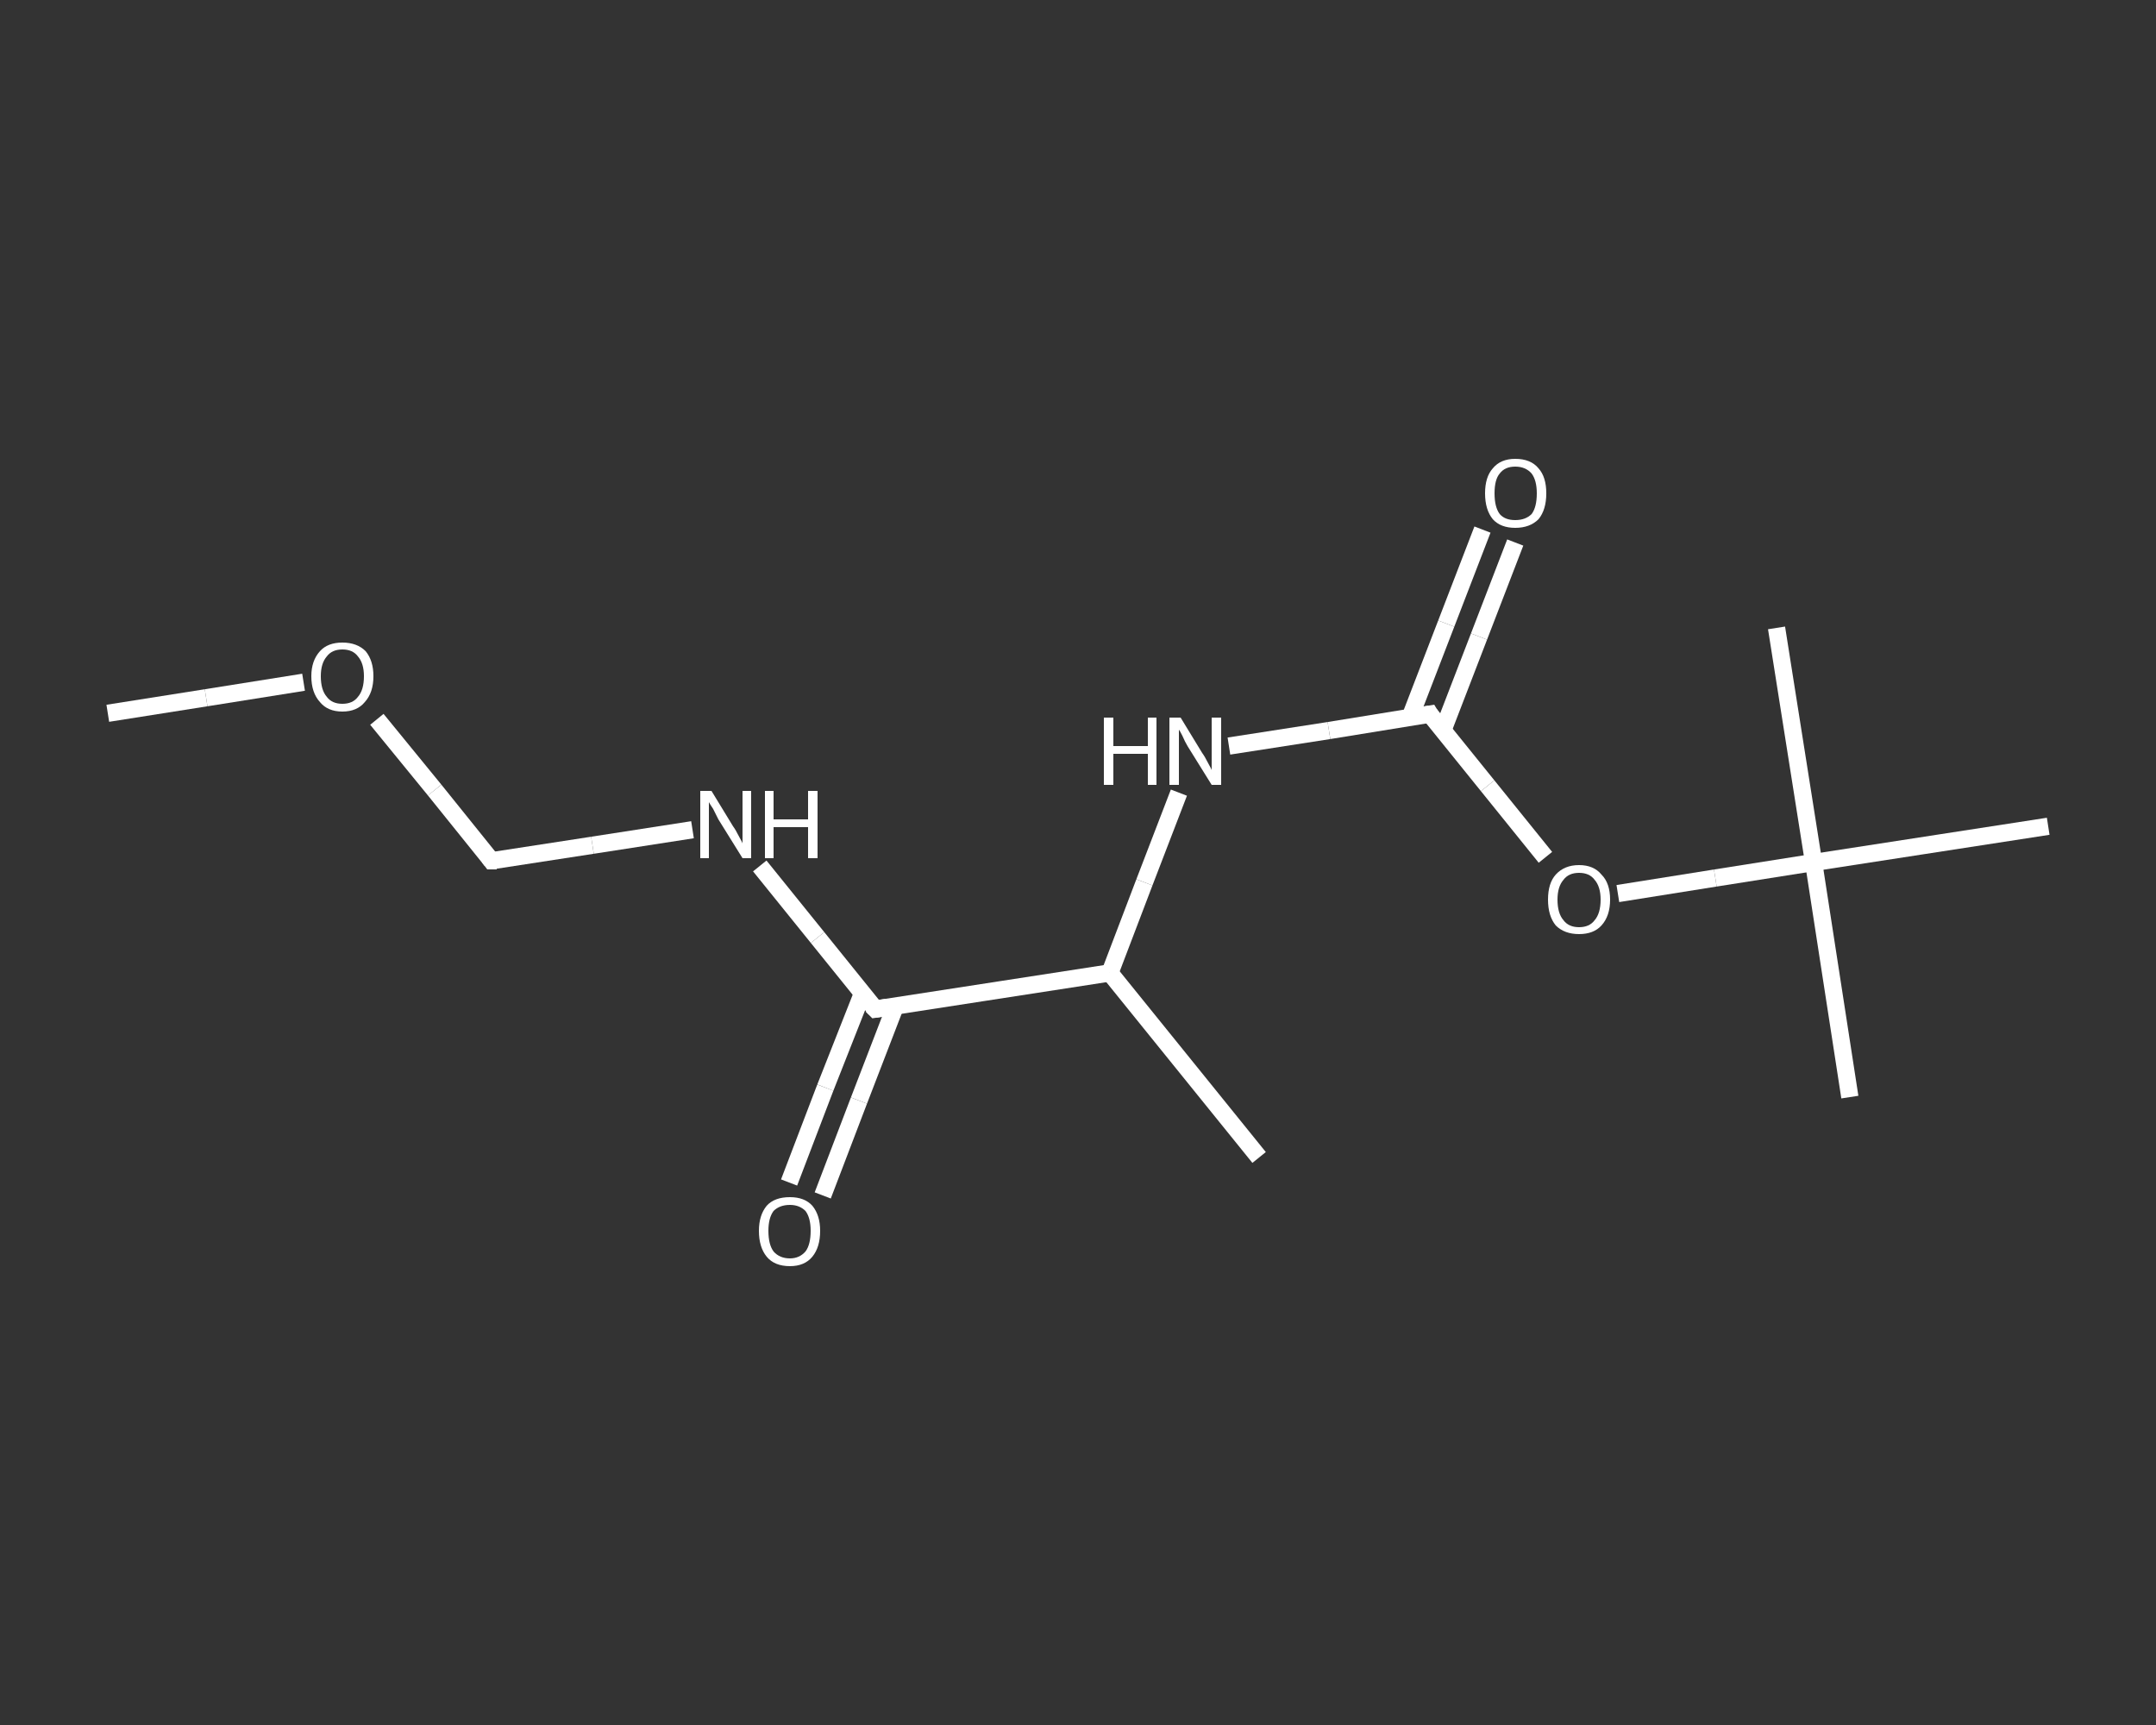 <?xml version='1.0' encoding='iso-8859-1'?>
<svg version='1.1' baseProfile='full'
              xmlns='http://www.w3.org/2000/svg'
                      xmlns:rdkit='http://www.rdkit.org/xml'
                      xmlns:xlink='http://www.w3.org/1999/xlink'
                  xml:space='preserve'
width='250px' height='200px' viewBox='0 0 250 200'>
<rect x="0" y="0" width="250" height="200" fill="#333333" stroke="none"/>
<!-- END OF HEADER -->
<rect style='opacity:1.0;fill:transparent;stroke:none' width='250.0' height='200.0' x='0.0' y='0.0'> </rect>
<path class='bond-0 atom-0 atom-1' d='M 12.5,82.7 L 23.9,80.9' style='fill:none;fill-rule:evenodd;stroke:#FFFFFF;stroke-width:2.0px;stroke-linecap:butt;stroke-linejoin:miter;stroke-opacity:1' />
<path class='bond-0 atom-0 atom-1' d='M 23.9,80.9 L 35.2,79.1' style='fill:none;fill-rule:evenodd;stroke:#FFFFFF;stroke-width:2.0px;stroke-linecap:butt;stroke-linejoin:miter;stroke-opacity:1' />
<path class='bond-1 atom-1 atom-2' d='M 43.7,83.4 L 50.4,91.6' style='fill:none;fill-rule:evenodd;stroke:#FFFFFF;stroke-width:2.0px;stroke-linecap:butt;stroke-linejoin:miter;stroke-opacity:1' />
<path class='bond-1 atom-1 atom-2' d='M 50.4,91.6 L 57.0,99.8' style='fill:none;fill-rule:evenodd;stroke:#FFFFFF;stroke-width:2.0px;stroke-linecap:butt;stroke-linejoin:miter;stroke-opacity:1' />
<path class='bond-2 atom-2 atom-3' d='M 57.0,99.8 L 68.7,98.0' style='fill:none;fill-rule:evenodd;stroke:#FFFFFF;stroke-width:2.0px;stroke-linecap:butt;stroke-linejoin:miter;stroke-opacity:1' />
<path class='bond-2 atom-2 atom-3' d='M 68.7,98.0 L 80.3,96.2' style='fill:none;fill-rule:evenodd;stroke:#FFFFFF;stroke-width:2.0px;stroke-linecap:butt;stroke-linejoin:miter;stroke-opacity:1' />
<path class='bond-3 atom-3 atom-4' d='M 88.1,100.4 L 94.8,108.7' style='fill:none;fill-rule:evenodd;stroke:#FFFFFF;stroke-width:2.0px;stroke-linecap:butt;stroke-linejoin:miter;stroke-opacity:1' />
<path class='bond-3 atom-3 atom-4' d='M 94.8,108.7 L 101.5,117.0' style='fill:none;fill-rule:evenodd;stroke:#FFFFFF;stroke-width:2.0px;stroke-linecap:butt;stroke-linejoin:miter;stroke-opacity:1' />
<path class='bond-4 atom-4 atom-5' d='M 100.0,115.2 L 95.7,126.1' style='fill:none;fill-rule:evenodd;stroke:#FFFFFF;stroke-width:2.0px;stroke-linecap:butt;stroke-linejoin:miter;stroke-opacity:1' />
<path class='bond-4 atom-4 atom-5' d='M 95.7,126.1 L 91.5,137.1' style='fill:none;fill-rule:evenodd;stroke:#FFFFFF;stroke-width:2.0px;stroke-linecap:butt;stroke-linejoin:miter;stroke-opacity:1' />
<path class='bond-4 atom-4 atom-5' d='M 103.8,116.7 L 99.6,127.6' style='fill:none;fill-rule:evenodd;stroke:#FFFFFF;stroke-width:2.0px;stroke-linecap:butt;stroke-linejoin:miter;stroke-opacity:1' />
<path class='bond-4 atom-4 atom-5' d='M 99.6,127.6 L 95.4,138.6' style='fill:none;fill-rule:evenodd;stroke:#FFFFFF;stroke-width:2.0px;stroke-linecap:butt;stroke-linejoin:miter;stroke-opacity:1' />
<path class='bond-5 atom-4 atom-6' d='M 101.5,117.0 L 128.7,112.8' style='fill:none;fill-rule:evenodd;stroke:#FFFFFF;stroke-width:2.0px;stroke-linecap:butt;stroke-linejoin:miter;stroke-opacity:1' />
<path class='bond-6 atom-6 atom-7' d='M 128.7,112.8 L 146.0,134.2' style='fill:none;fill-rule:evenodd;stroke:#FFFFFF;stroke-width:2.0px;stroke-linecap:butt;stroke-linejoin:miter;stroke-opacity:1' />
<path class='bond-7 atom-6 atom-8' d='M 128.7,112.8 L 132.7,102.3' style='fill:none;fill-rule:evenodd;stroke:#FFFFFF;stroke-width:2.0px;stroke-linecap:butt;stroke-linejoin:miter;stroke-opacity:1' />
<path class='bond-7 atom-6 atom-8' d='M 132.7,102.3 L 136.7,91.9' style='fill:none;fill-rule:evenodd;stroke:#FFFFFF;stroke-width:2.0px;stroke-linecap:butt;stroke-linejoin:miter;stroke-opacity:1' />
<path class='bond-8 atom-8 atom-9' d='M 142.5,86.5 L 154.1,84.7' style='fill:none;fill-rule:evenodd;stroke:#FFFFFF;stroke-width:2.0px;stroke-linecap:butt;stroke-linejoin:miter;stroke-opacity:1' />
<path class='bond-8 atom-8 atom-9' d='M 154.1,84.7 L 165.8,82.8' style='fill:none;fill-rule:evenodd;stroke:#FFFFFF;stroke-width:2.0px;stroke-linecap:butt;stroke-linejoin:miter;stroke-opacity:1' />
<path class='bond-9 atom-9 atom-10' d='M 167.3,84.7 L 171.5,73.8' style='fill:none;fill-rule:evenodd;stroke:#FFFFFF;stroke-width:2.0px;stroke-linecap:butt;stroke-linejoin:miter;stroke-opacity:1' />
<path class='bond-9 atom-9 atom-10' d='M 171.5,73.8 L 175.7,62.9' style='fill:none;fill-rule:evenodd;stroke:#FFFFFF;stroke-width:2.0px;stroke-linecap:butt;stroke-linejoin:miter;stroke-opacity:1' />
<path class='bond-9 atom-9 atom-10' d='M 163.5,83.2 L 167.7,72.3' style='fill:none;fill-rule:evenodd;stroke:#FFFFFF;stroke-width:2.0px;stroke-linecap:butt;stroke-linejoin:miter;stroke-opacity:1' />
<path class='bond-9 atom-9 atom-10' d='M 167.7,72.3 L 171.9,61.4' style='fill:none;fill-rule:evenodd;stroke:#FFFFFF;stroke-width:2.0px;stroke-linecap:butt;stroke-linejoin:miter;stroke-opacity:1' />
<path class='bond-10 atom-9 atom-11' d='M 165.8,82.8 L 172.5,91.1' style='fill:none;fill-rule:evenodd;stroke:#FFFFFF;stroke-width:2.0px;stroke-linecap:butt;stroke-linejoin:miter;stroke-opacity:1' />
<path class='bond-10 atom-9 atom-11' d='M 172.5,91.1 L 179.2,99.4' style='fill:none;fill-rule:evenodd;stroke:#FFFFFF;stroke-width:2.0px;stroke-linecap:butt;stroke-linejoin:miter;stroke-opacity:1' />
<path class='bond-11 atom-11 atom-12' d='M 187.6,103.6 L 198.9,101.8' style='fill:none;fill-rule:evenodd;stroke:#FFFFFF;stroke-width:2.0px;stroke-linecap:butt;stroke-linejoin:miter;stroke-opacity:1' />
<path class='bond-11 atom-11 atom-12' d='M 198.9,101.8 L 210.3,100.0' style='fill:none;fill-rule:evenodd;stroke:#FFFFFF;stroke-width:2.0px;stroke-linecap:butt;stroke-linejoin:miter;stroke-opacity:1' />
<path class='bond-12 atom-12 atom-13' d='M 210.3,100.0 L 214.5,127.2' style='fill:none;fill-rule:evenodd;stroke:#FFFFFF;stroke-width:2.0px;stroke-linecap:butt;stroke-linejoin:miter;stroke-opacity:1' />
<path class='bond-13 atom-12 atom-14' d='M 210.3,100.0 L 206.0,72.8' style='fill:none;fill-rule:evenodd;stroke:#FFFFFF;stroke-width:2.0px;stroke-linecap:butt;stroke-linejoin:miter;stroke-opacity:1' />
<path class='bond-14 atom-12 atom-15' d='M 210.3,100.0 L 237.5,95.8' style='fill:none;fill-rule:evenodd;stroke:#FFFFFF;stroke-width:2.0px;stroke-linecap:butt;stroke-linejoin:miter;stroke-opacity:1' />
<path d='M 56.7,99.4 L 57.0,99.8 L 57.6,99.8' style='fill:none;stroke:#FFFFFF;stroke-width:2.0px;stroke-linecap:butt;stroke-linejoin:miter;stroke-opacity:1;' />
<path d='M 101.1,116.6 L 101.5,117.0 L 102.8,116.8' style='fill:none;stroke:#FFFFFF;stroke-width:2.0px;stroke-linecap:butt;stroke-linejoin:miter;stroke-opacity:1;' />
<path d='M 165.2,82.9 L 165.8,82.8 L 166.1,83.3' style='fill:none;stroke:#FFFFFF;stroke-width:2.0px;stroke-linecap:butt;stroke-linejoin:miter;stroke-opacity:1;' />
<path class='atom-1' d='M 36.1 78.4
Q 36.1 76.6, 37.1 75.5
Q 38.0 74.5, 39.7 74.5
Q 41.4 74.5, 42.4 75.5
Q 43.3 76.6, 43.3 78.4
Q 43.3 80.3, 42.3 81.4
Q 41.4 82.5, 39.7 82.5
Q 38.0 82.5, 37.1 81.4
Q 36.1 80.3, 36.1 78.4
M 39.7 81.6
Q 40.9 81.6, 41.5 80.8
Q 42.2 80.0, 42.2 78.4
Q 42.2 76.9, 41.5 76.1
Q 40.9 75.3, 39.7 75.3
Q 38.5 75.3, 37.9 76.1
Q 37.2 76.9, 37.2 78.4
Q 37.2 80.0, 37.9 80.8
Q 38.5 81.6, 39.7 81.6
' fill='#FFFFFF'/>
<path class='atom-3' d='M 82.5 91.7
L 85.0 95.8
Q 85.3 96.2, 85.7 97.0
Q 86.1 97.7, 86.1 97.8
L 86.1 91.7
L 87.1 91.7
L 87.1 99.5
L 86.1 99.5
L 83.3 95.0
Q 83.0 94.4, 82.7 93.8
Q 82.3 93.2, 82.2 93.0
L 82.2 99.5
L 81.2 99.5
L 81.2 91.7
L 82.5 91.7
' fill='#FFFFFF'/>
<path class='atom-3' d='M 88.7 91.7
L 89.7 91.7
L 89.7 95.0
L 93.7 95.0
L 93.7 91.7
L 94.8 91.7
L 94.8 99.5
L 93.7 99.5
L 93.7 95.9
L 89.7 95.9
L 89.7 99.5
L 88.7 99.5
L 88.7 91.7
' fill='#FFFFFF'/>
<path class='atom-5' d='M 88.0 142.7
Q 88.0 140.9, 88.9 139.8
Q 89.8 138.8, 91.6 138.8
Q 93.3 138.8, 94.2 139.8
Q 95.1 140.9, 95.1 142.7
Q 95.1 144.6, 94.2 145.7
Q 93.3 146.8, 91.6 146.8
Q 89.8 146.8, 88.9 145.7
Q 88.0 144.6, 88.0 142.7
M 91.6 145.9
Q 92.7 145.9, 93.4 145.1
Q 94.0 144.3, 94.0 142.7
Q 94.0 141.2, 93.4 140.4
Q 92.7 139.7, 91.6 139.7
Q 90.4 139.7, 89.7 140.4
Q 89.1 141.2, 89.1 142.7
Q 89.1 144.3, 89.7 145.1
Q 90.4 145.9, 91.6 145.9
' fill='#FFFFFF'/>
<path class='atom-8' d='M 128.0 83.2
L 129.1 83.2
L 129.1 86.5
L 133.1 86.5
L 133.1 83.2
L 134.1 83.2
L 134.1 91.0
L 133.1 91.0
L 133.1 87.4
L 129.1 87.4
L 129.1 91.0
L 128.0 91.0
L 128.0 83.2
' fill='#FFFFFF'/>
<path class='atom-8' d='M 136.9 83.2
L 139.4 87.3
Q 139.7 87.7, 140.1 88.5
Q 140.5 89.2, 140.5 89.3
L 140.5 83.2
L 141.6 83.2
L 141.6 91.0
L 140.5 91.0
L 137.7 86.5
Q 137.4 86.0, 137.1 85.3
Q 136.8 84.7, 136.7 84.6
L 136.7 91.0
L 135.6 91.0
L 135.6 83.2
L 136.9 83.2
' fill='#FFFFFF'/>
<path class='atom-10' d='M 172.2 57.2
Q 172.2 55.3, 173.1 54.3
Q 174.0 53.2, 175.7 53.2
Q 177.5 53.2, 178.4 54.3
Q 179.3 55.3, 179.3 57.2
Q 179.3 59.1, 178.4 60.2
Q 177.4 61.2, 175.7 61.2
Q 174.0 61.2, 173.1 60.2
Q 172.2 59.1, 172.2 57.2
M 175.7 60.3
Q 176.9 60.3, 177.6 59.6
Q 178.2 58.8, 178.2 57.2
Q 178.2 55.7, 177.6 54.9
Q 176.9 54.1, 175.7 54.1
Q 174.5 54.1, 173.9 54.9
Q 173.3 55.6, 173.3 57.2
Q 173.3 58.8, 173.9 59.6
Q 174.5 60.3, 175.7 60.3
' fill='#FFFFFF'/>
<path class='atom-11' d='M 179.5 104.3
Q 179.5 102.4, 180.4 101.4
Q 181.4 100.3, 183.1 100.3
Q 184.8 100.3, 185.7 101.4
Q 186.7 102.4, 186.7 104.3
Q 186.7 106.2, 185.7 107.3
Q 184.8 108.3, 183.1 108.3
Q 181.4 108.3, 180.4 107.3
Q 179.5 106.2, 179.5 104.3
M 183.1 107.5
Q 184.3 107.5, 184.9 106.7
Q 185.6 105.9, 185.6 104.3
Q 185.6 102.8, 184.9 102.0
Q 184.3 101.2, 183.1 101.2
Q 181.9 101.2, 181.3 102.0
Q 180.6 102.8, 180.6 104.3
Q 180.6 105.9, 181.3 106.7
Q 181.9 107.5, 183.1 107.5
' fill='#FFFFFF'/>
</svg>
